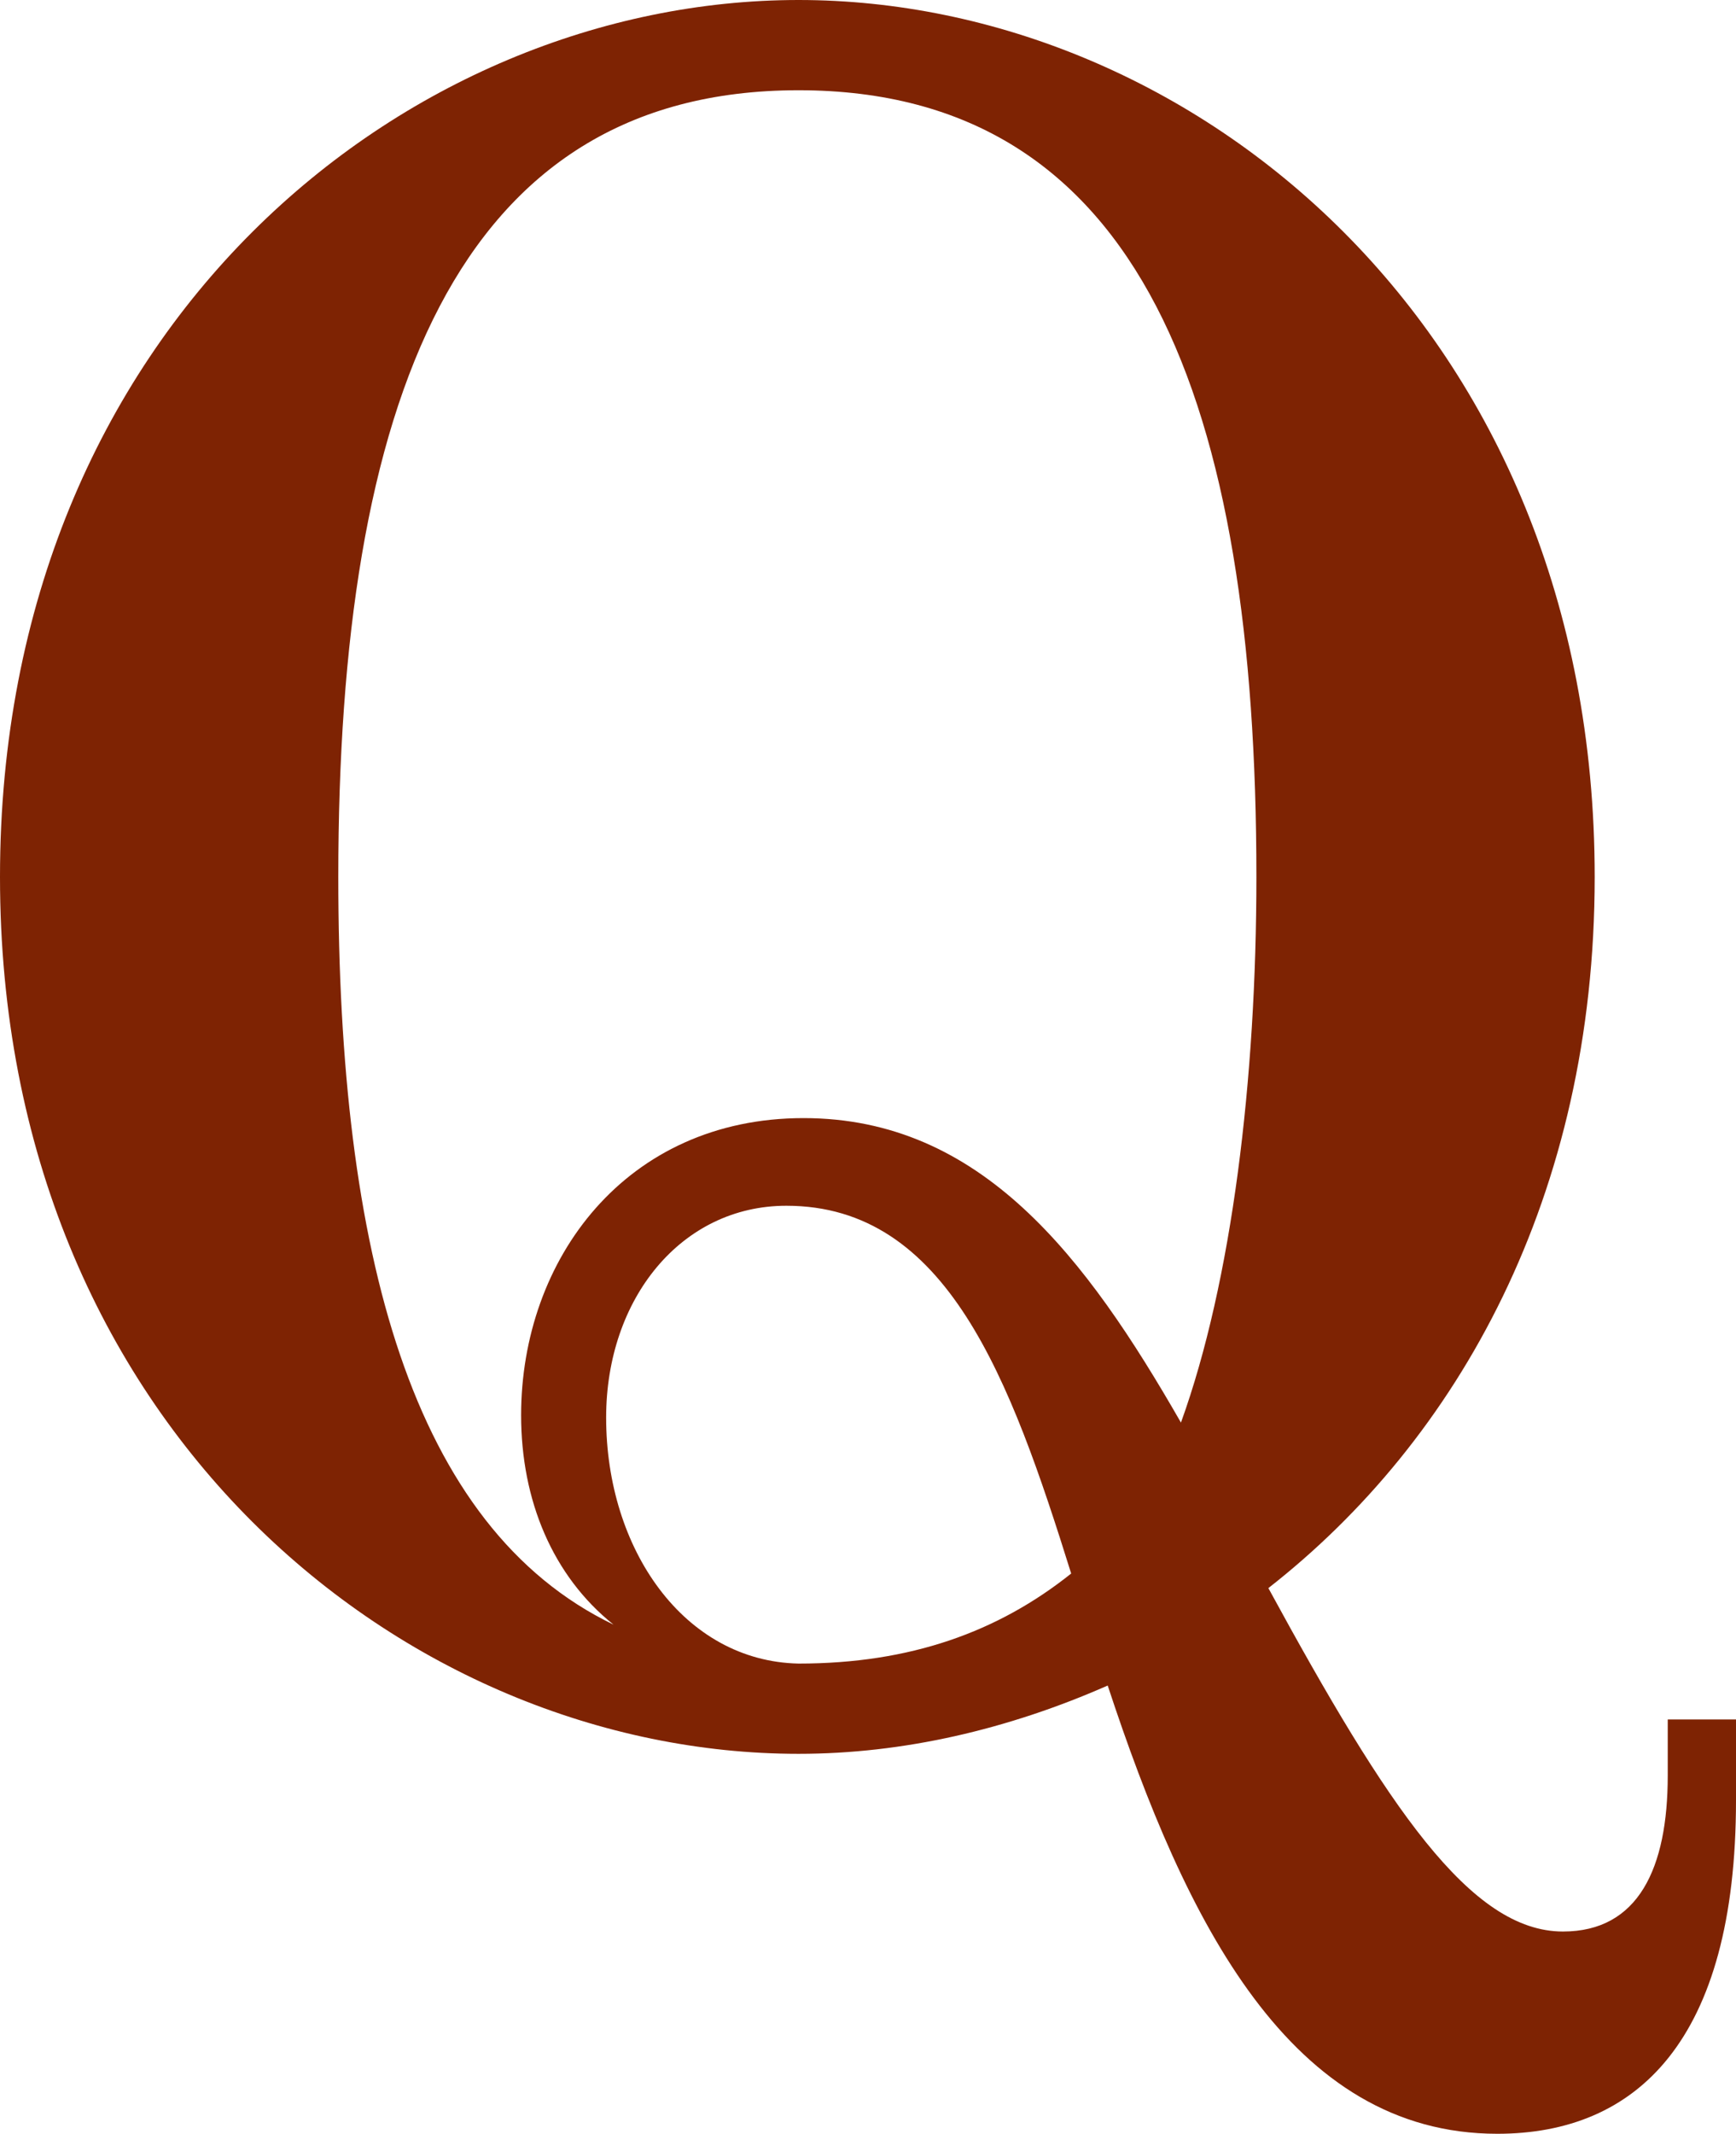 <?xml version="1.0" encoding="UTF-8"?><svg id="ol" xmlns="http://www.w3.org/2000/svg" viewBox="0 0 86.98 106.87"><defs><style>.cls-1{fill:#7e2303;stroke-width:0px;}</style></defs><path class="cls-1" d="m86.98,86.13v4.03c0,12.08-5,16.71-11.96,16.71-10.37,0-15.62-10.61-19.52-22.45-5,2.2-10.25,3.42-15.49,3.42C20.37,87.84,0,71.49,0,43.92S20.37,0,40.01,0s39.89,16.35,39.89,43.92c0,15.98-6.83,28.18-16.35,35.62,5.98,10.98,10.13,17.2,14.76,17.2,3.78,0,5.25-3.17,5.25-7.81v-2.81h3.42Zm-56.24-4.76c-3.05-2.44-4.63-6.22-4.63-10.49,0-7.81,5.25-14.88,14.15-14.88s14.15,6.95,18.91,15.25c2.56-7.08,3.78-17.2,3.78-27.33,0-23.67-5.73-39.4-22.94-39.4s-23.06,15.74-23.06,39.4c0,18.79,3.66,32.57,13.79,37.45Zm9.27,1.95c5.61,0,10-1.59,13.66-4.51-3.05-9.76-6.22-18.42-14.27-18.42-5.25,0-9.03,4.64-9.03,10.61,0,6.59,3.9,12.2,9.64,12.32Z"/></svg>